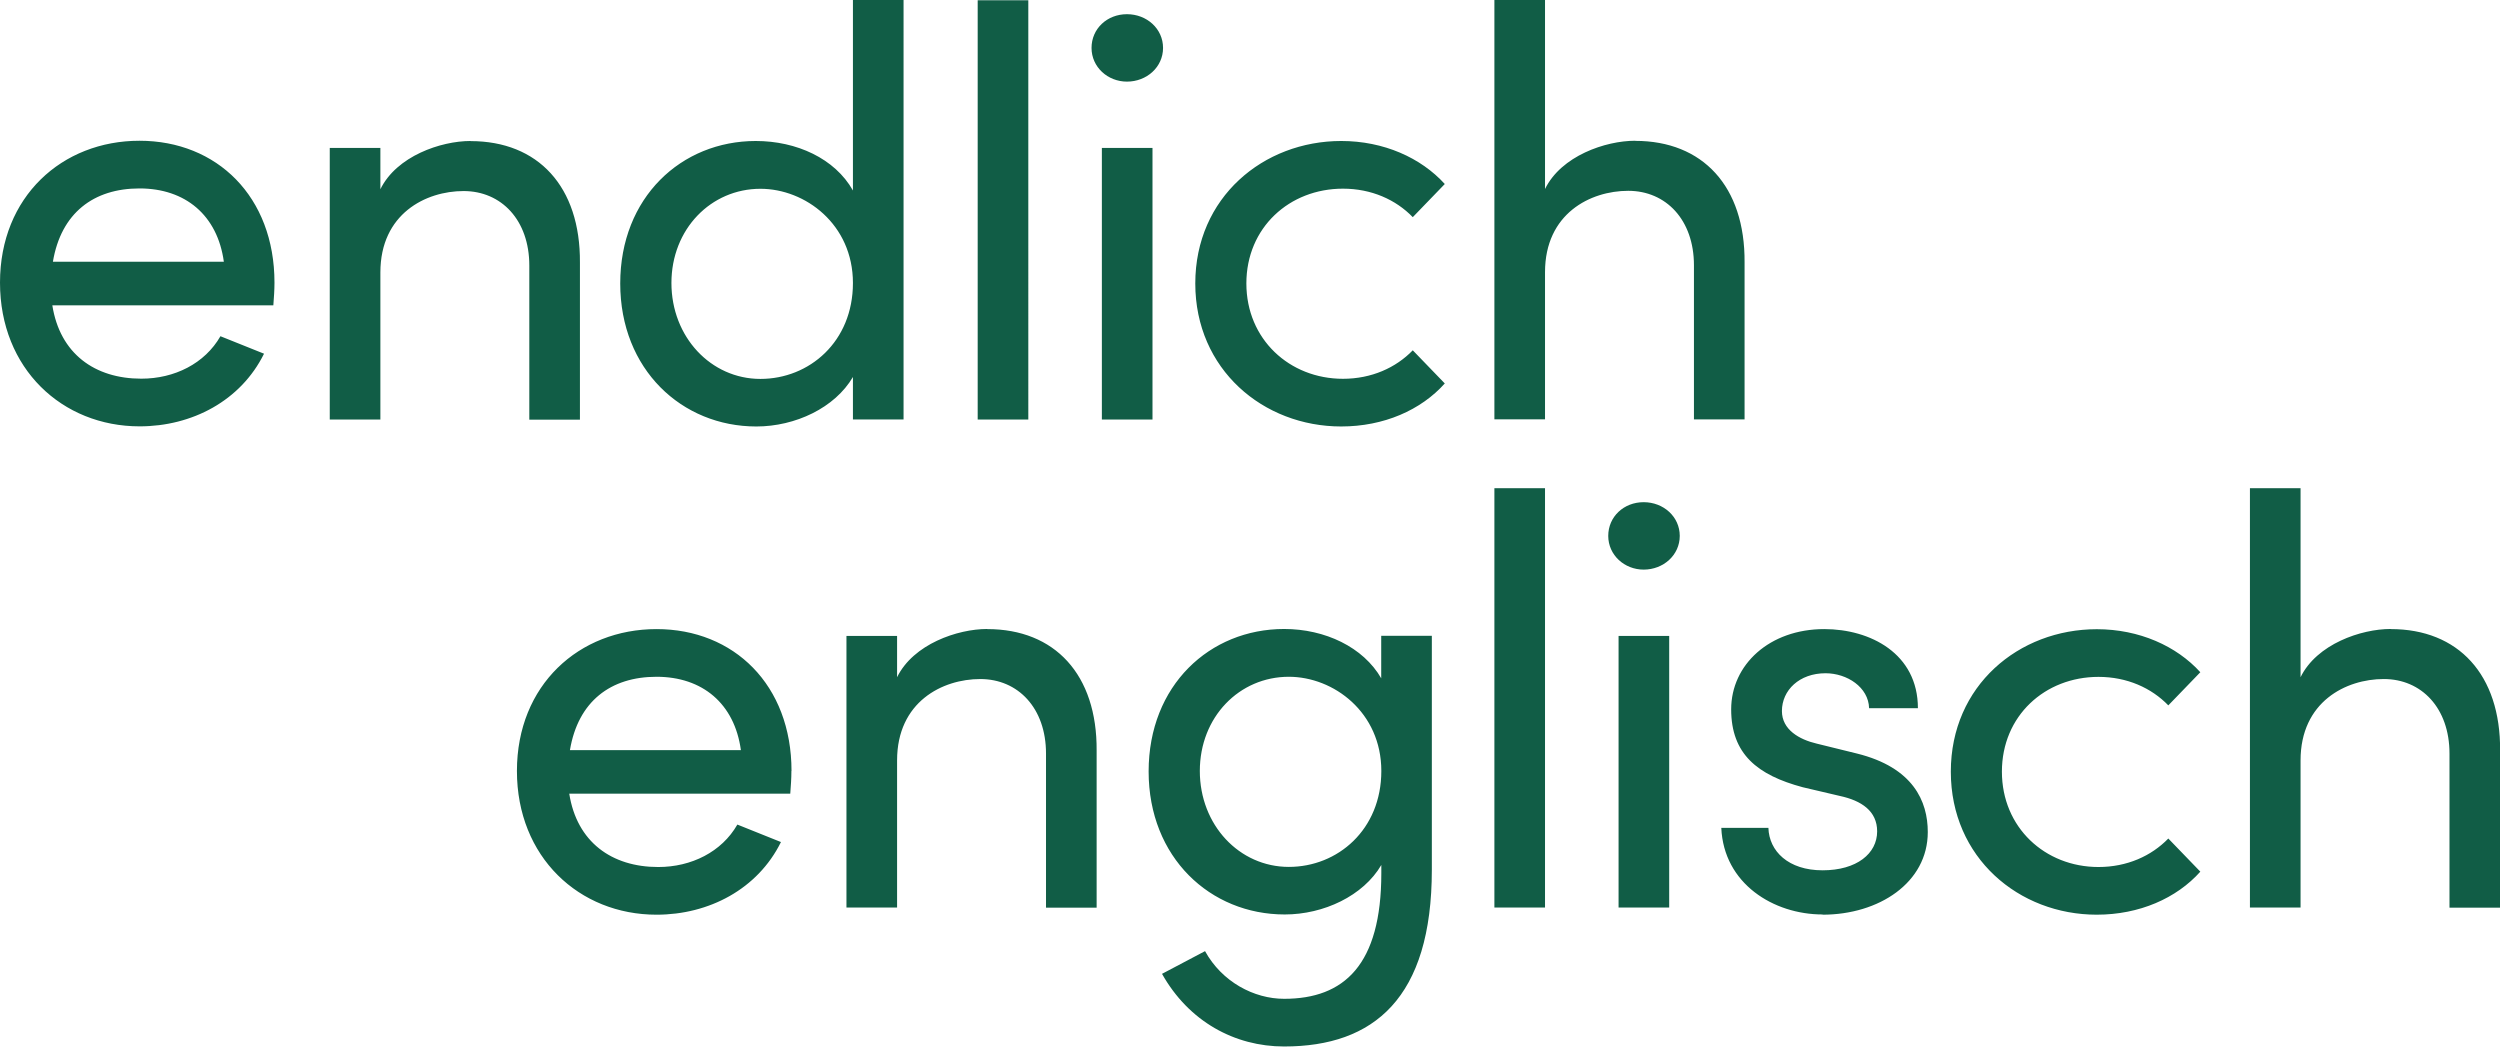 <?xml version="1.0" encoding="UTF-8"?><svg id="Ebene_1" xmlns="http://www.w3.org/2000/svg" viewBox="0 0 220.24 92.2"><path d="m144.05,12.4c-2.61,0-6.51,1.33-7.94,4.25V0h-4.46v36.94h4.46v-12.96c0-5.17,4-7.17,7.33-7.17s5.79,2.56,5.79,6.56v13.58h4.46v-13.83c.05-6.71-3.69-10.71-9.63-10.71m-25.9,25.16c3.74,0,7.02-1.44,9.12-3.79l-2.82-2.92c-1.49,1.54-3.64,2.51-6.15,2.51-4.71,0-8.51-3.48-8.51-8.4s3.79-8.35,8.51-8.35c2.51,0,4.66.97,6.15,2.51l2.82-2.92c-2.1-2.31-5.38-3.79-9.12-3.79-6.86,0-12.86,4.97-12.86,12.55s5.99,12.6,12.86,12.6m-16.63-24.54h-4.46v23.93h4.46V13.01Zm-2.25-5.84c1.74,0,3.18-1.28,3.18-2.97s-1.43-2.97-3.18-2.97-3.12,1.28-3.12,2.97,1.43,2.97,3.12,2.97m-8.69-7.17h-4.46v36.94h4.46V0Zm-23.6,33.36c-4.36,0-7.84-3.69-7.84-8.45s3.49-8.3,7.84-8.3c3.95,0,8.15,3.13,8.15,8.3s-3.84,8.45-8.15,8.45m8.15-16.6c-1.59-2.82-4.97-4.36-8.56-4.36-6.56,0-11.94,4.97-11.94,12.55s5.43,12.6,11.99,12.6c3.43,0,6.92-1.64,8.51-4.36v3.74h4.46V0h-4.46v16.75Zm-33.69-4.36c-2.61,0-6.51,1.33-7.94,4.25v-3.64h-4.46v23.93h4.46v-12.96c0-5.17,4-7.17,7.33-7.17s5.79,2.56,5.79,6.56v13.58h4.46v-13.83c.05-6.71-3.69-10.71-9.63-10.71M4.66,23.06c.72-4.3,3.59-6.46,7.63-6.46s6.87,2.36,7.43,6.46H4.66Zm19.52,1.84c0-7.58-5.07-12.5-11.89-12.5S0,17.32,0,24.9s5.48,12.66,12.3,12.66c4.61,0,8.91-2.25,10.96-6.4l-3.84-1.54c-1.38,2.41-4.05,3.74-6.97,3.74-4.1,0-7.17-2.2-7.84-6.46h19.47c.05-.67.1-1.33.1-2" style="fill:#115d46;"/><path d="m210.61,55.41c-2.61,0-6.51,1.33-7.94,4.25v-16.65h-4.46v36.94h4.46v-12.96c0-5.17,4-7.17,7.33-7.17s5.79,2.56,5.79,6.56v13.58h4.46v-13.83c.05-6.71-3.69-10.71-9.63-10.71m-25.9,25.16c3.74,0,7.02-1.44,9.12-3.79l-2.82-2.92c-1.49,1.54-3.64,2.51-6.15,2.51-4.71,0-8.51-3.48-8.51-8.4s3.79-8.35,8.51-8.35c2.51,0,4.66.97,6.15,2.51l2.82-2.92c-2.1-2.31-5.38-3.79-9.12-3.79-6.87,0-12.86,4.97-12.86,12.55s5.99,12.6,12.86,12.6m-24.16,0c4.97,0,9.27-2.82,9.27-7.28,0-2.71-1.28-5.69-6.25-6.92l-3.53-.87c-1.54-.36-3.07-1.23-3.07-2.87,0-1.84,1.54-3.33,3.84-3.33,1.9,0,3.79,1.23,3.84,3.08h4.3c0-4.82-4.2-6.97-8.25-6.97-4.82,0-8.2,3.13-8.2,7.07s2.31,5.79,6.3,6.86l3.28.77c1.9.41,3.28,1.33,3.28,3.12,0,1.95-1.79,3.43-4.81,3.43s-4.71-1.69-4.77-3.74h-4.15c.21,4.92,4.61,7.63,8.92,7.63m-13.51-24.54h-4.46v23.93h4.46v-23.93Zm-2.25-5.84c1.74,0,3.18-1.28,3.18-2.97s-1.43-2.97-3.18-2.97-3.12,1.28-3.12,2.97,1.43,2.97,3.12,2.97m-8.69-7.17h-4.46v36.94h4.46v-36.94Zm-22.57,33.36c-4.36,0-7.84-3.69-7.84-8.45s3.48-8.3,7.84-8.3c3.95,0,8.15,3.13,8.15,8.3s-3.84,8.45-8.15,8.45m8.15-16.6c-1.59-2.77-4.97-4.36-8.56-4.36-6.56,0-11.94,4.97-11.94,12.55s5.43,12.6,11.99,12.6c3.43,0,6.92-1.64,8.51-4.36v.72c0,8.09-3.28,11.07-8.56,11.07-2.66,0-5.48-1.49-6.97-4.2l-3.79,2c2.36,4.2,6.4,6.4,10.76,6.4,7.89,0,13.01-4.25,13.01-15.58v-20.6h-4.46v3.74Zm-34.72-4.36c-2.61,0-6.51,1.33-7.94,4.25v-3.64h-4.46v23.93h4.46v-12.96c0-5.17,4-7.17,7.33-7.17s5.79,2.56,5.79,6.56v13.58h4.46v-13.83c.05-6.71-3.69-10.71-9.63-10.71m-36.77,10.66c.72-4.3,3.59-6.46,7.63-6.46s6.87,2.36,7.43,6.46h-15.06Zm19.52,1.84c0-7.58-5.07-12.5-11.89-12.5s-12.3,4.92-12.3,12.5,5.48,12.66,12.3,12.66c4.61,0,8.91-2.25,10.96-6.4l-3.84-1.54c-1.38,2.41-4.05,3.74-6.97,3.74-4.1,0-7.17-2.2-7.84-6.46h19.47c.05-.67.1-1.33.1-2" style="fill:#115d46;"/></svg>